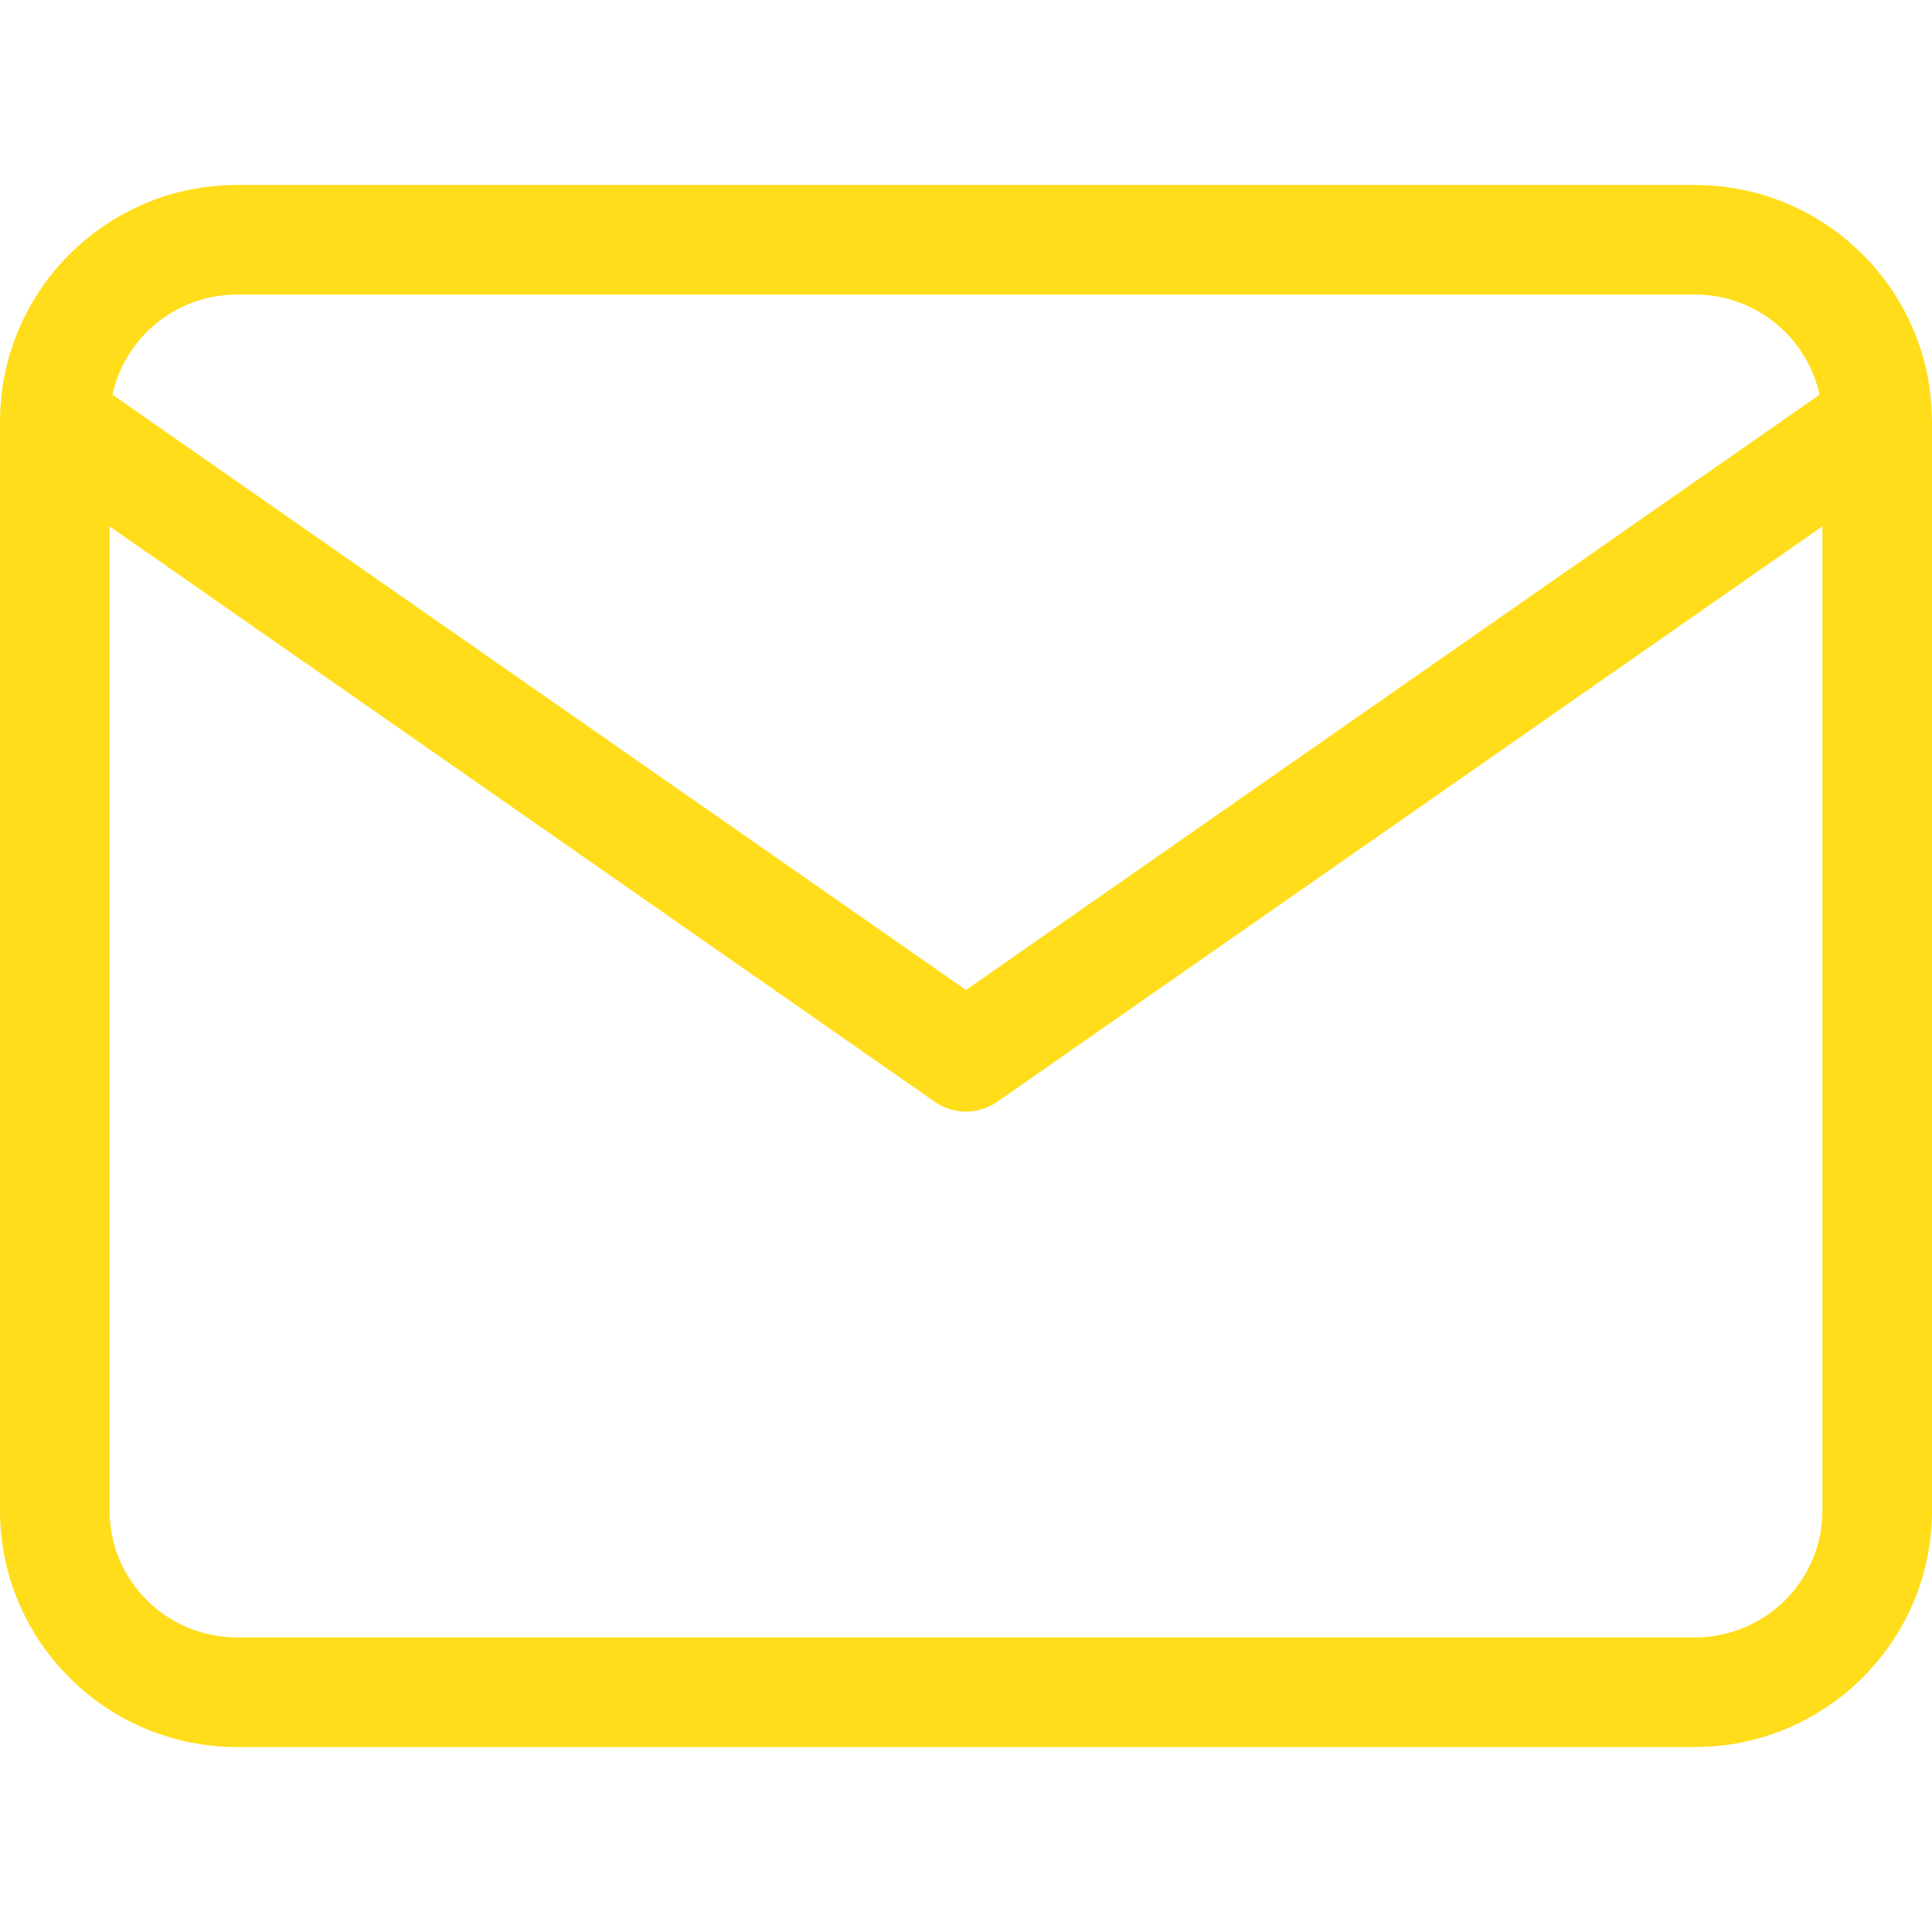 <?xml version="1.0" encoding="UTF-8"?>
<svg xmlns="http://www.w3.org/2000/svg" preserveAspectRatio="xMidYMid meet" data-bbox="29.5 43 141 114" viewBox="29.5 43 141 114" height="200" width="200" data-type="color" role="presentation" aria-hidden="true">
  <defs>
    <style>#comp-l2mpvxg8 svg [data-color="1"] {fill: #FFDD1B;}</style>
  </defs>
  <g>
    <path d="M170.494 60.131C170.429 50.674 162.699 43 153.2 43H46.8c-9.499 0-17.229 7.674-17.294 17.131-.001.028-.004.055-.004.082l-.002.037v79.5c0 9.512 7.761 17.25 17.3 17.25h106.4c9.539 0 17.3-7.738 17.3-17.25v-79.5l-.002-.037c0-.027-.003-.055-.004-.082zM46.8 51h106.4c4.458 0 8.191 3.138 9.09 7.309L100 101.749l-62.29-43.44C38.609 54.138 42.341 51 46.8 51zm106.4 98H46.8c-5.128 0-9.3-4.149-9.3-9.25V67.916l60.212 41.99a3.998 3.998 0 0 0 4.576 0l60.212-41.99v71.834c0 5.101-4.172 9.25-9.3 9.25z" fill="#FFDD1B" data-color="1"></path>
  </g>
</svg>
